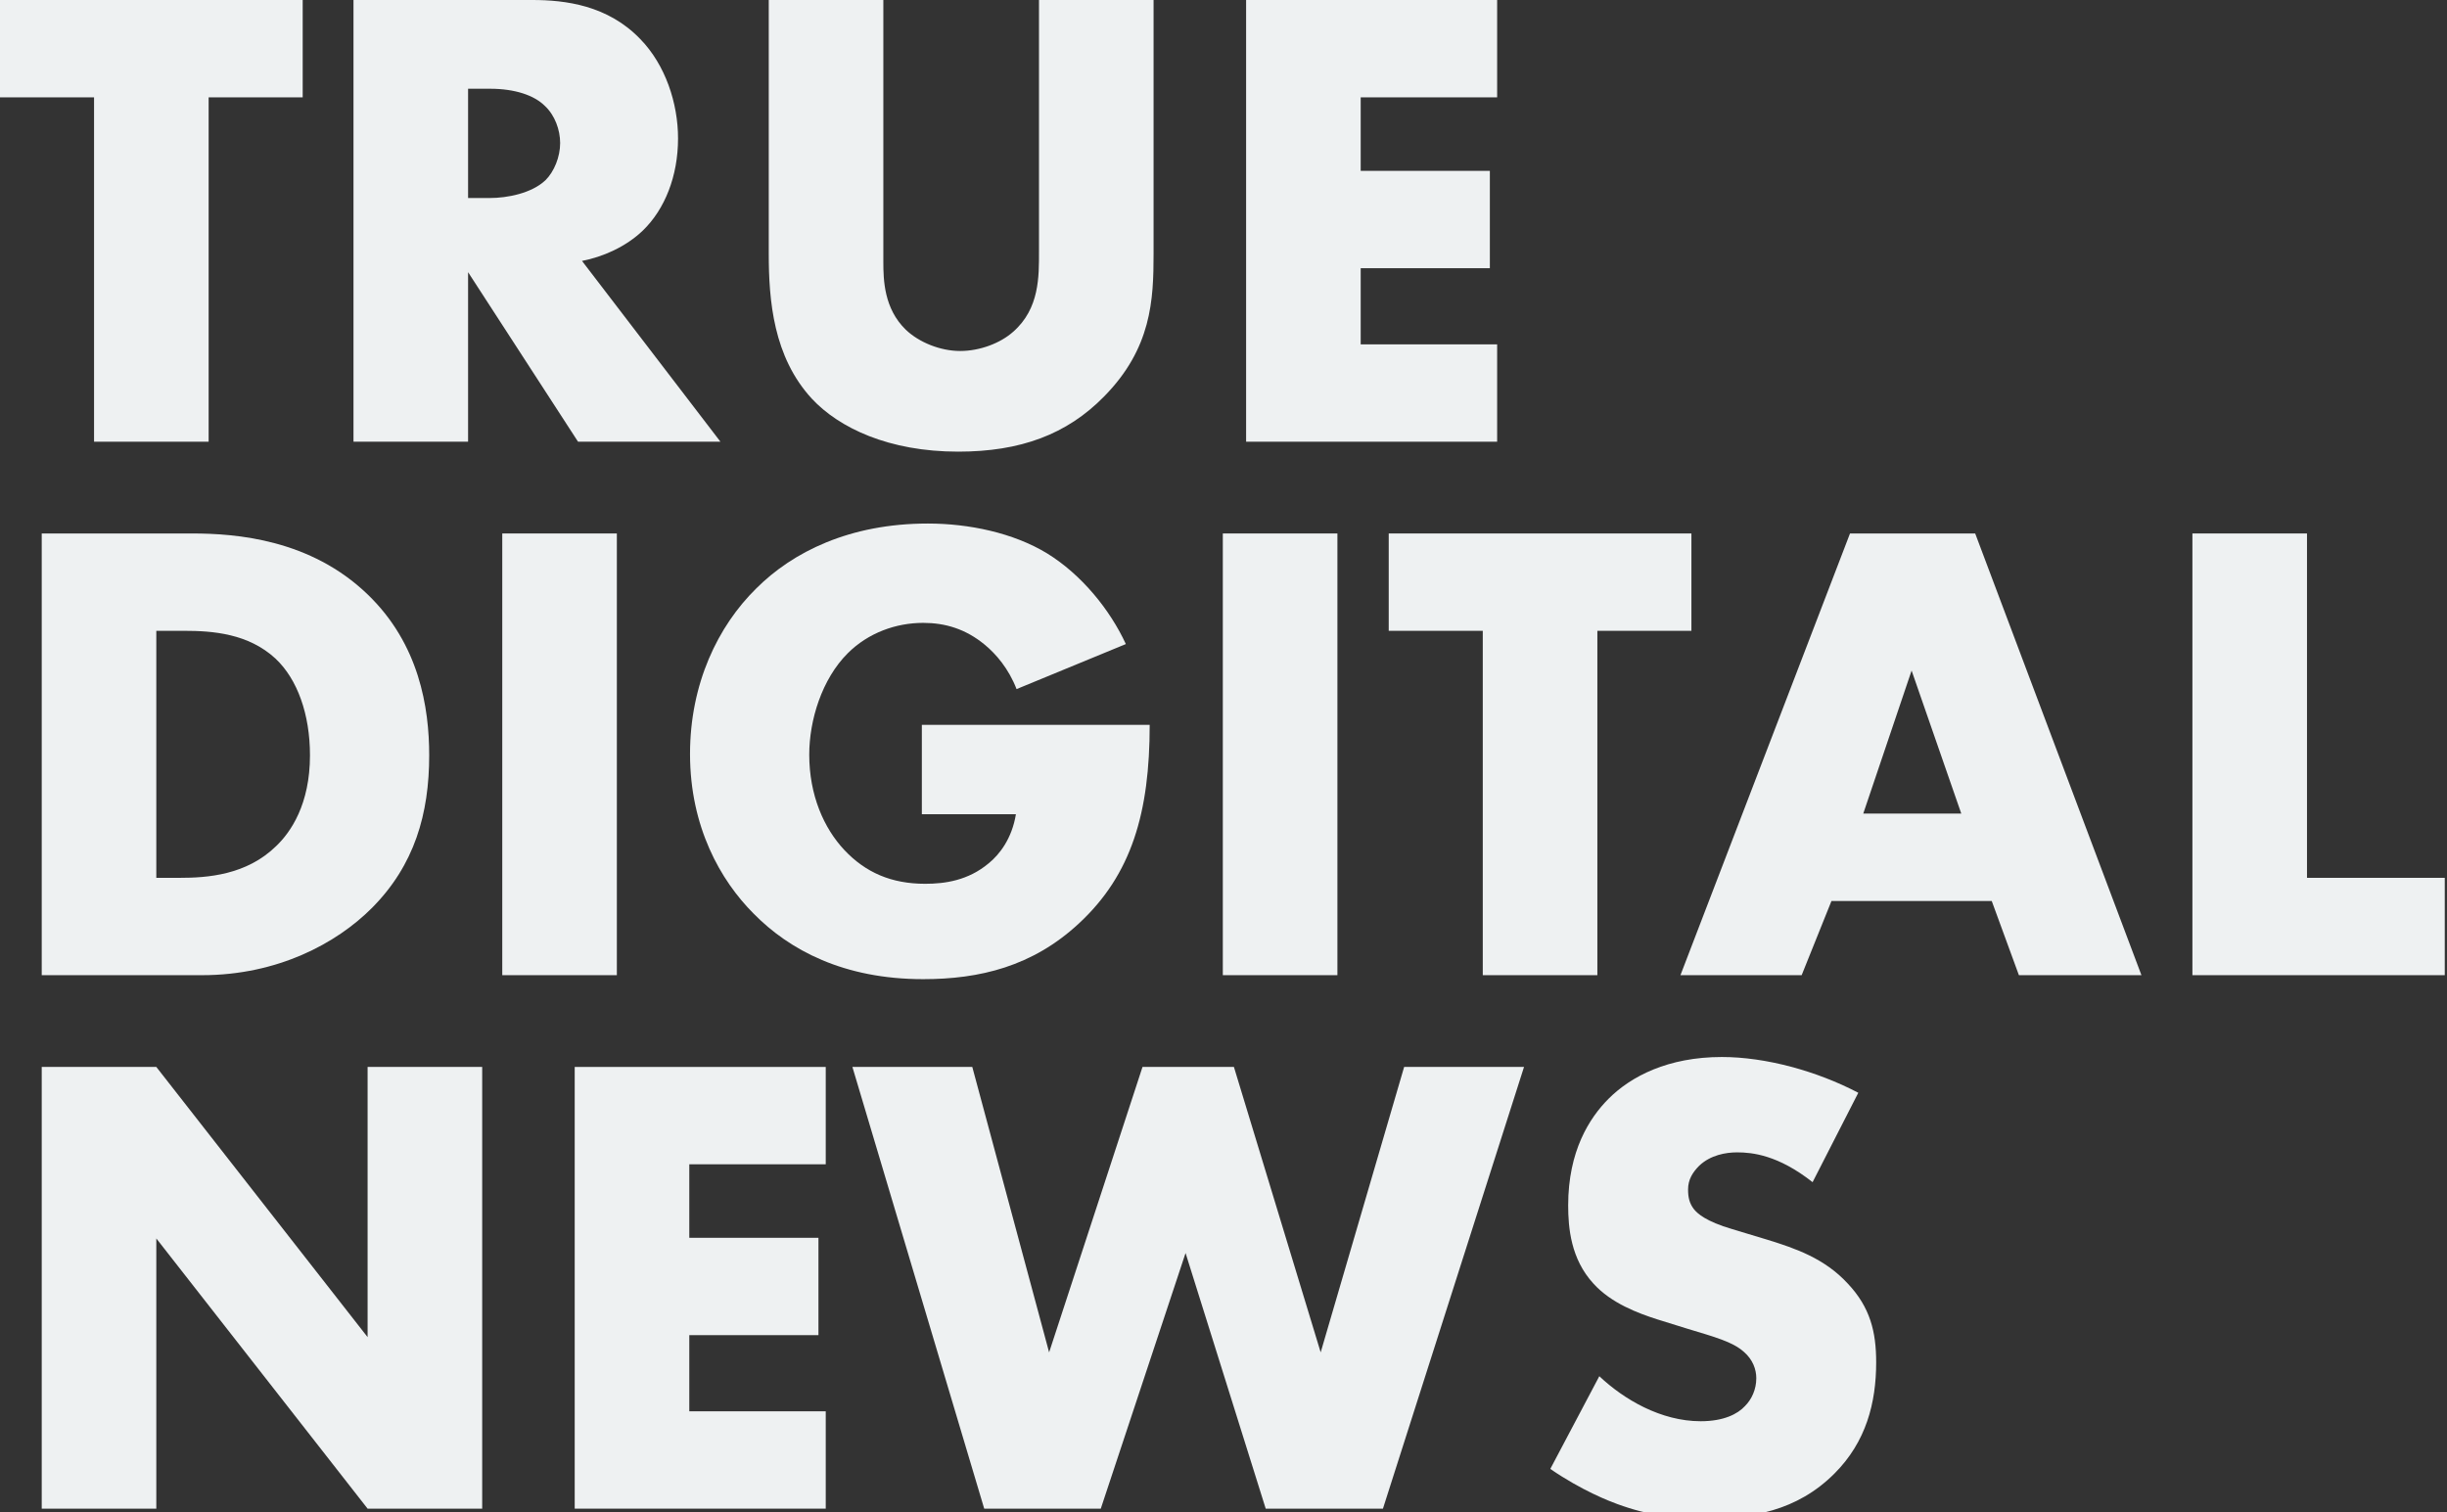 <?xml version="1.0" encoding="UTF-8"?>
<svg xmlns="http://www.w3.org/2000/svg" width="665" height="411" viewBox="0 0 665 411" fill="none">
  <rect x="0" y="0" width="665" height="411" fill="#333333" stroke="none"/>
  <path d="M421.312 399.26L434.632 374.06C441.292 380.36 451.372 386.3 462.172 386.3C468.472 386.3 472.252 384.32 474.232 382.16C476.032 380.36 477.292 377.66 477.292 374.6C477.292 372.26 476.392 369.56 473.872 367.4C470.812 364.7 466.132 363.44 458.392 361.1L450.292 358.58C445.252 356.96 437.872 354.26 433.012 348.86C426.892 342.2 426.172 333.74 426.172 327.62C426.172 312.86 431.932 303.86 437.152 298.64C443.272 292.52 453.352 287.3 467.932 287.3C479.812 287.3 493.672 291.08 505.012 297.02L492.592 321.32C483.232 313.94 476.212 313.22 472.072 313.22C469.011 313.22 464.872 313.94 461.812 316.82C460.012 318.62 458.752 320.6 458.752 323.3C458.752 325.46 459.112 327.08 460.372 328.7C461.272 329.78 463.432 331.94 470.812 334.1L480.352 336.98C487.912 339.32 495.832 342.02 502.132 348.86C508.251 355.34 509.872 362 509.872 370.28C509.872 381.26 507.172 391.88 498.532 400.52C488.272 410.78 475.852 412.76 463.072 412.76C455.512 412.76 448.312 412.04 439.492 408.8C437.512 408.08 429.952 405.2 421.312 399.26Z" fill="#EEF1F2"></path>
  <path d="M231.65 290H264.23L285.11 367.58L310.49 290H335.33L358.91 367.58L381.59 290H414.17L375.83 410.06H343.97L322.19 340.58L299.15 410.06H267.47L231.65 290Z" fill="#EEF1F2"></path>
  <path d="M224.404 290V316.46H187.324V336.44H222.424V362.9H187.324V383.6H224.404V410.06H156.184V290H224.404Z" fill="#EEF1F2"></path>
  <path d="M42.48 410.06H11.34V290H42.48L99.9 363.44V290H131.04V410.06H99.9L42.48 336.62V410.06Z" fill="#EEF1F2"></path>
  <path d="M595.812 145H626.953V238.6H664.393V265.06H595.812V145Z" fill="#EEF1F2"></path>
  <path d="M548.66 265.06L541.28 244.9H497.72L489.62 265.06H456.68L502.76 145H536.78L581.96 265.06H548.66ZM506.36 221.14H533L519.5 182.26L506.36 221.14Z" fill="#EEF1F2"></path>
  <path d="M459.662 171.46H434.102V265.06H402.962V171.46H377.402V145H459.662V171.46Z" fill="#EEF1F2"></path>
  <path d="M332.316 145H363.456V265.06H332.316V145Z" fill="#EEF1F2"></path>
  <path d="M250.522 221.32V197.02H312.442C312.442 220.78 307.582 237.7 293.182 251.02C280.582 262.72 266.182 266.14 250.882 266.14C229.282 266.14 214.522 258.22 204.802 248.32C195.802 239.32 187.522 224.74 187.522 204.94C187.522 185.86 195.082 170.2 205.522 159.94C215.422 150.04 230.902 142.3 252.142 142.3C263.302 142.3 275.362 144.82 284.542 150.4C293.902 156.16 301.642 165.7 305.962 175.06L276.262 187.3C274.102 181.72 270.682 177.76 267.622 175.24C262.402 170.92 256.822 169.3 250.882 169.3C243.502 169.3 235.942 172 230.362 177.58C223.342 184.6 219.922 195.76 219.922 205.12C219.922 216.1 223.882 225.1 229.462 231.04C235.222 237.16 242.242 240.22 251.422 240.22C256.822 240.22 263.122 239.32 268.702 234.64C271.582 232.3 275.002 227.98 276.082 221.32H250.522Z" fill="#EEF1F2"></path>
  <path d="M136.496 145H167.636V265.06H136.496V145Z" fill="#EEF1F2"></path>
  <path d="M54.9 265.06H11.34V145H52.2C64.26 145 84.42 146.62 99.9 161.56C113.94 175.06 116.64 192.34 116.64 205.3C116.64 221.14 112.68 235.18 100.98 246.88C91.44 256.42 75.42 265.06 54.9 265.06ZM42.48 171.46V238.6H48.78C56.34 238.6 66.96 237.88 75.06 229.96C79.02 226.18 84.24 218.62 84.24 205.3C84.24 194.14 80.82 184.6 74.88 179.02C67.5 172.18 57.78 171.46 50.04 171.46H42.48Z" fill="#EEF1F2"></path>
  <path d="M406.865 0V26.46H369.785V46.44H404.885V72.9H369.785V93.6H406.865V120.06H338.645V0H406.865Z" fill="#EEF1F2"></path>
  <path d="M208.918 0H240.058V71.1C240.058 76.14 240.238 83.88 246.178 89.64C249.778 93.06 255.538 95.4 260.938 95.4C266.338 95.4 271.918 93.24 275.338 90.18C282.538 83.88 282.358 75.06 282.358 68.4V0H313.498V68.94C313.498 81.54 312.958 94.68 299.998 107.82C289.918 118.08 277.318 122.76 260.398 122.76C241.498 122.76 227.998 116.28 220.618 108.36C210.178 97.02 208.918 81.72 208.918 68.94V0Z" fill="#EEF1F2"></path>
  <path d="M96.066 0H144.666C153.666 0 165.186 1.44 174.006 10.62C180.846 17.64 184.266 28.08 184.266 37.62C184.266 47.88 180.666 56.88 174.726 62.64C170.046 67.14 163.746 69.84 158.166 70.92L195.786 120.06H157.086L127.206 73.98V120.06H96.066V0ZM127.206 24.12V53.82H133.146C137.826 53.82 144.486 52.56 148.266 48.96C150.606 46.62 152.226 42.66 152.226 38.88C152.226 35.28 150.786 31.32 148.086 28.8C145.206 25.92 139.986 24.12 133.146 24.12H127.206Z" fill="#EEF1F2"></path>
  <path d="M82.26 26.46H56.7V120.06H25.56V26.46H0V0H82.26V26.46Z" fill="#EEF1F2"></path>
</svg>
